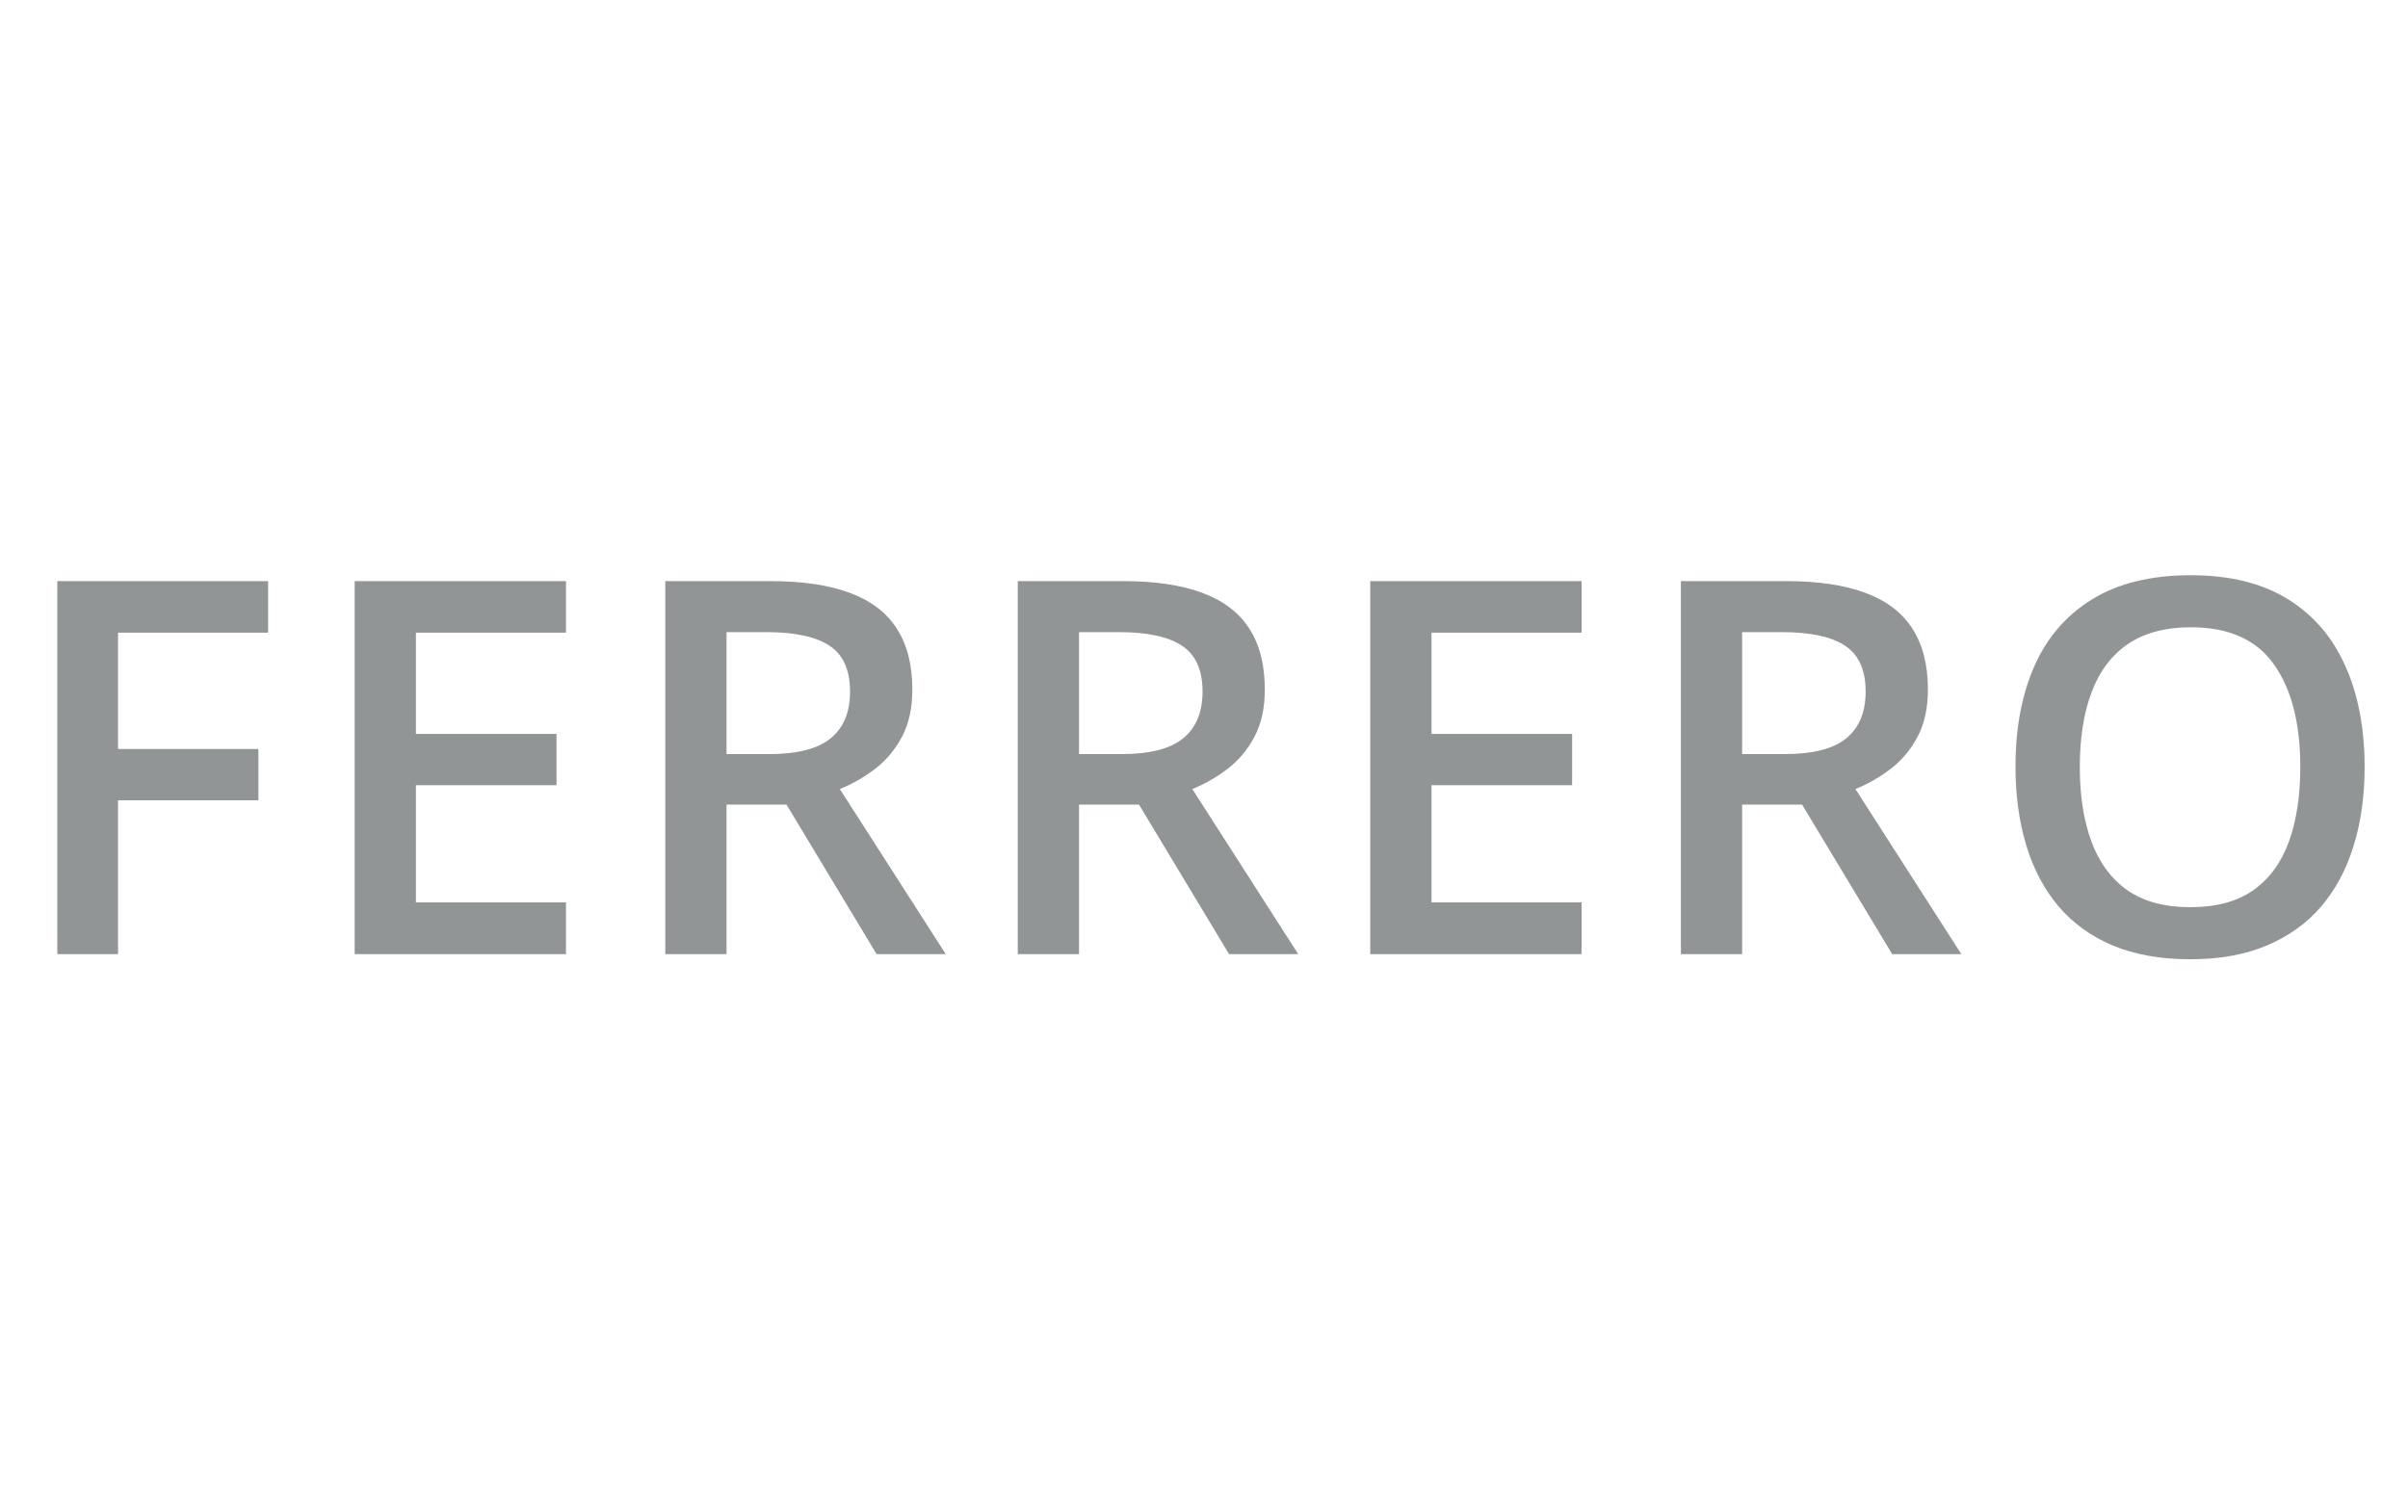 <svg width="129" height="81" viewBox="0 0 129 81" fill="none" xmlns="http://www.w3.org/2000/svg">
<path d="M6.324 51.123H3.07V31.135H14.363V33.897H6.324V40.131H13.844V42.879H6.324V51.123ZM30.32 51.123H19V31.135H30.32V33.897H22.281V39.324H29.814V42.072H22.281V48.348H30.32V51.123ZM41.26 31.135C42.982 31.135 44.404 31.344 45.525 31.764C46.656 32.183 47.494 32.821 48.041 33.678C48.597 34.535 48.875 35.624 48.875 36.945C48.875 37.93 48.693 38.768 48.328 39.461C47.964 40.154 47.485 40.728 46.893 41.184C46.3 41.639 45.667 42.004 44.992 42.277L50.666 51.123H46.961L42.135 43.111H38.922V51.123H35.641V31.135H41.26ZM41.041 33.869H38.922V40.404H41.191C42.714 40.404 43.816 40.122 44.5 39.557C45.193 38.992 45.539 38.158 45.539 37.055C45.539 35.897 45.17 35.077 44.432 34.594C43.703 34.111 42.572 33.869 41.041 33.869ZM60.143 31.135C61.865 31.135 63.287 31.344 64.408 31.764C65.538 32.183 66.377 32.821 66.924 33.678C67.48 34.535 67.758 35.624 67.758 36.945C67.758 37.93 67.576 38.768 67.211 39.461C66.846 40.154 66.368 40.728 65.775 41.184C65.183 41.639 64.549 42.004 63.875 42.277L69.549 51.123H65.844L61.018 43.111H57.805V51.123H54.523V31.135H60.143ZM59.924 33.869H57.805V40.404H60.074C61.596 40.404 62.699 40.122 63.383 39.557C64.076 38.992 64.422 38.158 64.422 37.055C64.422 35.897 64.053 35.077 63.315 34.594C62.585 34.111 61.455 33.869 59.924 33.869ZM84.727 51.123H73.406V31.135H84.727V33.897H76.688V39.324H84.221V42.072H76.688V48.348H84.727V51.123ZM95.666 31.135C97.389 31.135 98.811 31.344 99.932 31.764C101.062 32.183 101.9 32.821 102.447 33.678C103.003 34.535 103.281 35.624 103.281 36.945C103.281 37.93 103.099 38.768 102.734 39.461C102.37 40.154 101.891 40.728 101.299 41.184C100.706 41.639 100.073 42.004 99.398 42.277L105.072 51.123H101.367L96.541 43.111H93.328V51.123H90.047V31.135H95.666ZM95.447 33.869H93.328V40.404H95.598C97.12 40.404 98.223 40.122 98.906 39.557C99.599 38.992 99.945 38.158 99.945 37.055C99.945 35.897 99.576 35.077 98.838 34.594C98.109 34.111 96.978 33.869 95.447 33.869ZM126.676 41.102C126.676 42.642 126.48 44.046 126.088 45.312C125.705 46.57 125.126 47.655 124.352 48.566C123.577 49.469 122.606 50.166 121.439 50.658C120.273 51.15 118.906 51.397 117.338 51.397C115.743 51.397 114.357 51.15 113.182 50.658C112.015 50.166 111.044 49.464 110.27 48.553C109.504 47.641 108.93 46.552 108.547 45.285C108.164 44.018 107.973 42.615 107.973 41.074C107.973 39.014 108.31 37.219 108.984 35.688C109.668 34.147 110.702 32.953 112.088 32.105C113.482 31.249 115.242 30.82 117.365 30.82C119.443 30.82 121.171 31.244 122.547 32.092C123.923 32.94 124.953 34.133 125.637 35.674C126.329 37.205 126.676 39.014 126.676 41.102ZM111.418 41.102C111.418 42.642 111.628 43.977 112.047 45.107C112.466 46.228 113.109 47.094 113.975 47.705C114.85 48.307 115.971 48.607 117.338 48.607C118.714 48.607 119.835 48.307 120.701 47.705C121.567 47.094 122.205 46.228 122.615 45.107C123.025 43.977 123.23 42.642 123.23 41.102C123.23 38.759 122.761 36.927 121.822 35.605C120.893 34.275 119.407 33.609 117.365 33.609C115.998 33.609 114.872 33.91 113.988 34.512C113.113 35.113 112.466 35.975 112.047 37.096C111.628 38.208 111.418 39.543 111.418 41.102Z" fill="#929596"/>
</svg>
